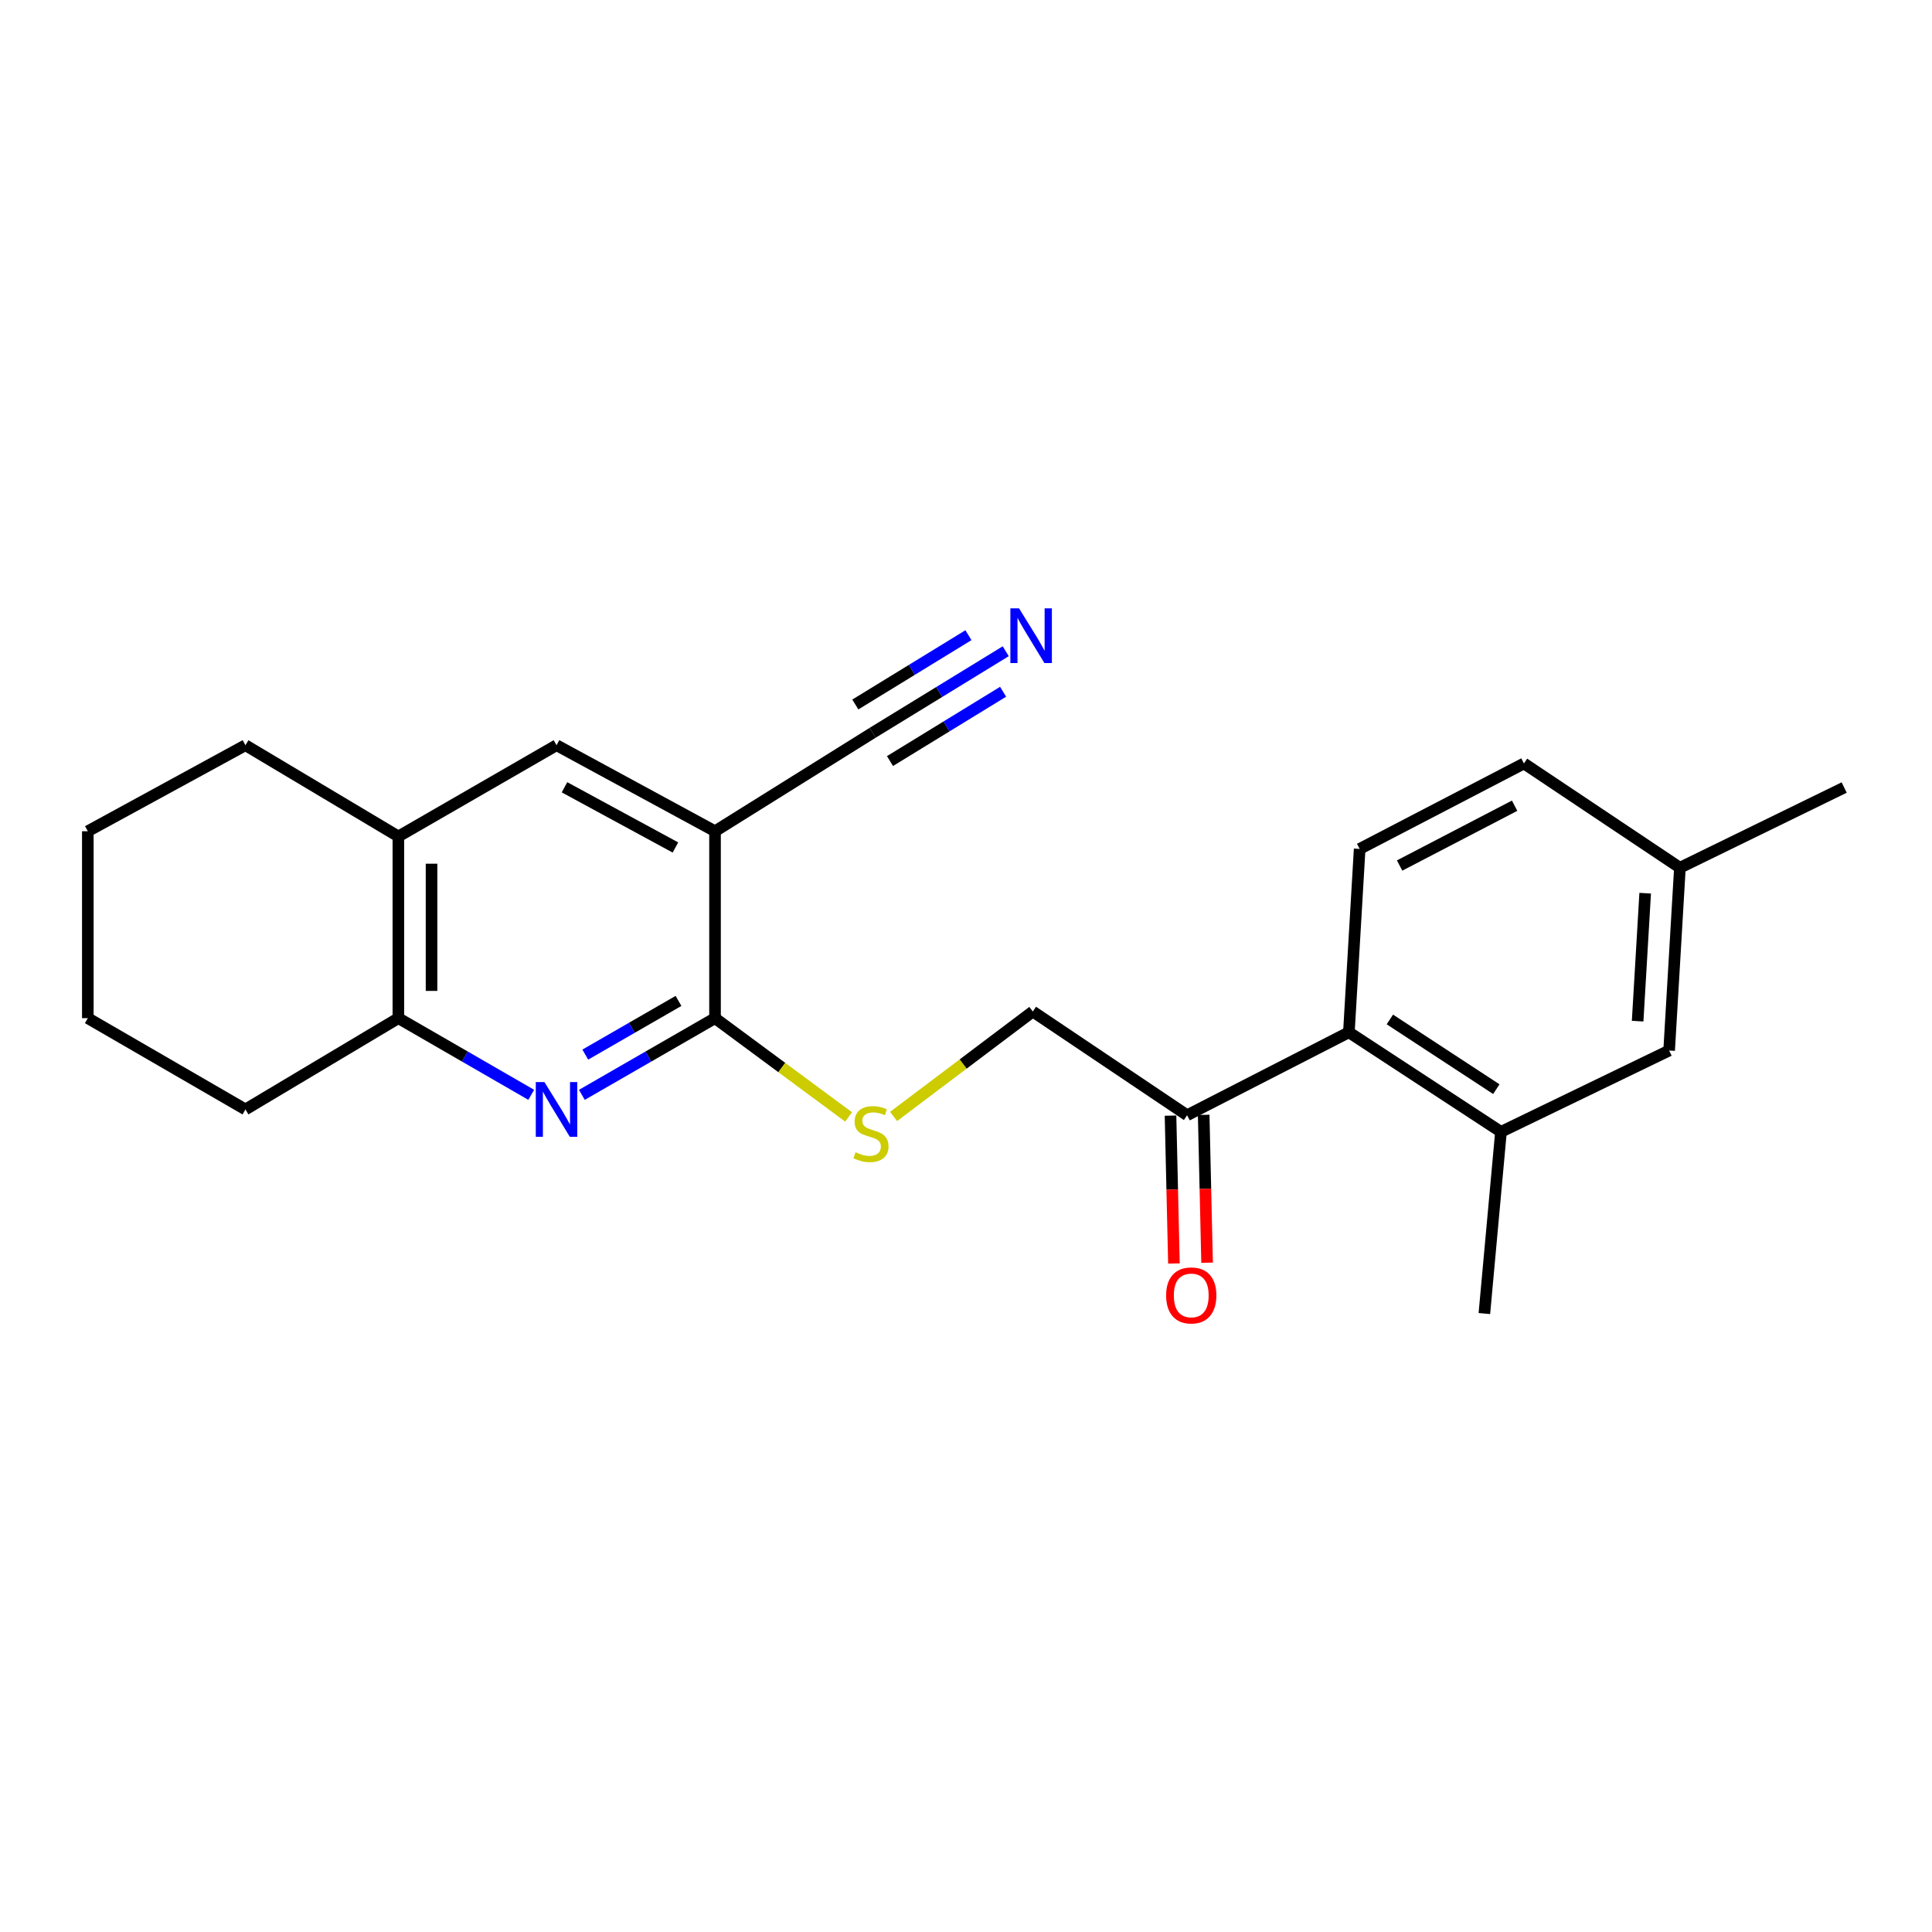 <?xml version='1.0' encoding='iso-8859-1'?>
<svg version='1.1' baseProfile='full'
              xmlns='http://www.w3.org/2000/svg'
                      xmlns:rdkit='http://www.rdkit.org/xml'
                      xmlns:xlink='http://www.w3.org/1999/xlink'
                  xml:space='preserve'
width='1000px' height='1000px' viewBox='0 0 1000 1000'>
<!-- END OF HEADER -->
<rect style='opacity:1.0;fill:#FFFFFF;stroke:none' width='1000' height='1000' x='0' y='0'> </rect>
<path class='bond-0' d='M 301.172,566.693 L 335.634,546.845' style='fill:none;fill-rule:evenodd;stroke:#0000FF;stroke-width:6px;stroke-linecap:butt;stroke-linejoin:miter;stroke-opacity:1' />
<path class='bond-0' d='M 335.634,546.845 L 370.096,526.998' style='fill:none;fill-rule:evenodd;stroke:#000000;stroke-width:6px;stroke-linecap:butt;stroke-linejoin:miter;stroke-opacity:1' />
<path class='bond-0' d='M 302.942,545.861 L 327.065,531.967' style='fill:none;fill-rule:evenodd;stroke:#0000FF;stroke-width:6px;stroke-linecap:butt;stroke-linejoin:miter;stroke-opacity:1' />
<path class='bond-0' d='M 327.065,531.967 L 351.188,518.074' style='fill:none;fill-rule:evenodd;stroke:#000000;stroke-width:6px;stroke-linecap:butt;stroke-linejoin:miter;stroke-opacity:1' />
<path class='bond-4' d='M 274.962,566.68 L 240.579,546.839' style='fill:none;fill-rule:evenodd;stroke:#0000FF;stroke-width:6px;stroke-linecap:butt;stroke-linejoin:miter;stroke-opacity:1' />
<path class='bond-4' d='M 240.579,546.839 L 206.197,526.998' style='fill:none;fill-rule:evenodd;stroke:#000000;stroke-width:6px;stroke-linecap:butt;stroke-linejoin:miter;stroke-opacity:1' />
<path class='bond-1' d='M 370.096,526.998 L 370.096,430.249' style='fill:none;fill-rule:evenodd;stroke:#000000;stroke-width:6px;stroke-linecap:butt;stroke-linejoin:miter;stroke-opacity:1' />
<path class='bond-8' d='M 370.096,526.998 L 404.663,552.558' style='fill:none;fill-rule:evenodd;stroke:#000000;stroke-width:6px;stroke-linecap:butt;stroke-linejoin:miter;stroke-opacity:1' />
<path class='bond-8' d='M 404.663,552.558 L 439.23,578.119' style='fill:none;fill-rule:evenodd;stroke:#CCCC00;stroke-width:6px;stroke-linecap:butt;stroke-linejoin:miter;stroke-opacity:1' />
<path class='bond-3' d='M 370.096,430.249 L 451.688,379.285' style='fill:none;fill-rule:evenodd;stroke:#000000;stroke-width:6px;stroke-linecap:butt;stroke-linejoin:miter;stroke-opacity:1' />
<path class='bond-23' d='M 370.096,430.249 L 288.065,385.724' style='fill:none;fill-rule:evenodd;stroke:#000000;stroke-width:6px;stroke-linecap:butt;stroke-linejoin:miter;stroke-opacity:1' />
<path class='bond-23' d='M 349.601,438.66 L 292.179,407.492' style='fill:none;fill-rule:evenodd;stroke:#000000;stroke-width:6px;stroke-linecap:butt;stroke-linejoin:miter;stroke-opacity:1' />
<path class='bond-2' d='M 698.18,534.304 L 614.442,577.246' style='fill:none;fill-rule:evenodd;stroke:#000000;stroke-width:6px;stroke-linecap:butt;stroke-linejoin:miter;stroke-opacity:1' />
<path class='bond-6' d='M 698.18,534.304 L 776.901,585.84' style='fill:none;fill-rule:evenodd;stroke:#000000;stroke-width:6px;stroke-linecap:butt;stroke-linejoin:miter;stroke-opacity:1' />
<path class='bond-6' d='M 719.393,527.67 L 774.497,563.745' style='fill:none;fill-rule:evenodd;stroke:#000000;stroke-width:6px;stroke-linecap:butt;stroke-linejoin:miter;stroke-opacity:1' />
<path class='bond-11' d='M 698.18,534.304 L 703.76,439.397' style='fill:none;fill-rule:evenodd;stroke:#000000;stroke-width:6px;stroke-linecap:butt;stroke-linejoin:miter;stroke-opacity:1' />
<path class='bond-5' d='M 451.688,379.285 L 486.126,358.183' style='fill:none;fill-rule:evenodd;stroke:#000000;stroke-width:6px;stroke-linecap:butt;stroke-linejoin:miter;stroke-opacity:1' />
<path class='bond-5' d='M 486.126,358.183 L 520.564,337.082' style='fill:none;fill-rule:evenodd;stroke:#0000FF;stroke-width:6px;stroke-linecap:butt;stroke-linejoin:miter;stroke-opacity:1' />
<path class='bond-5' d='M 460.658,393.925 L 489.93,375.988' style='fill:none;fill-rule:evenodd;stroke:#000000;stroke-width:6px;stroke-linecap:butt;stroke-linejoin:miter;stroke-opacity:1' />
<path class='bond-5' d='M 489.93,375.988 L 519.203,358.052' style='fill:none;fill-rule:evenodd;stroke:#0000FF;stroke-width:6px;stroke-linecap:butt;stroke-linejoin:miter;stroke-opacity:1' />
<path class='bond-5' d='M 442.717,364.646 L 471.99,346.709' style='fill:none;fill-rule:evenodd;stroke:#000000;stroke-width:6px;stroke-linecap:butt;stroke-linejoin:miter;stroke-opacity:1' />
<path class='bond-5' d='M 471.99,346.709 L 501.262,328.773' style='fill:none;fill-rule:evenodd;stroke:#0000FF;stroke-width:6px;stroke-linecap:butt;stroke-linejoin:miter;stroke-opacity:1' />
<path class='bond-9' d='M 206.197,526.998 L 206.197,432.949' style='fill:none;fill-rule:evenodd;stroke:#000000;stroke-width:6px;stroke-linecap:butt;stroke-linejoin:miter;stroke-opacity:1' />
<path class='bond-9' d='M 223.366,512.89 L 223.366,447.056' style='fill:none;fill-rule:evenodd;stroke:#000000;stroke-width:6px;stroke-linecap:butt;stroke-linejoin:miter;stroke-opacity:1' />
<path class='bond-18' d='M 206.197,526.998 L 127.046,574.242' style='fill:none;fill-rule:evenodd;stroke:#000000;stroke-width:6px;stroke-linecap:butt;stroke-linejoin:miter;stroke-opacity:1' />
<path class='bond-12' d='M 776.901,585.84 L 863.94,543.747' style='fill:none;fill-rule:evenodd;stroke:#000000;stroke-width:6px;stroke-linecap:butt;stroke-linejoin:miter;stroke-opacity:1' />
<path class='bond-17' d='M 776.901,585.84 L 768.307,679.89' style='fill:none;fill-rule:evenodd;stroke:#000000;stroke-width:6px;stroke-linecap:butt;stroke-linejoin:miter;stroke-opacity:1' />
<path class='bond-7' d='M 288.065,385.724 L 206.197,432.949' style='fill:none;fill-rule:evenodd;stroke:#000000;stroke-width:6px;stroke-linecap:butt;stroke-linejoin:miter;stroke-opacity:1' />
<path class='bond-13' d='M 462.522,577.87 L 498.549,550.717' style='fill:none;fill-rule:evenodd;stroke:#CCCC00;stroke-width:6px;stroke-linecap:butt;stroke-linejoin:miter;stroke-opacity:1' />
<path class='bond-13' d='M 498.549,550.717 L 534.577,523.564' style='fill:none;fill-rule:evenodd;stroke:#000000;stroke-width:6px;stroke-linecap:butt;stroke-linejoin:miter;stroke-opacity:1' />
<path class='bond-19' d='M 206.197,432.949 L 127.046,385.724' style='fill:none;fill-rule:evenodd;stroke:#000000;stroke-width:6px;stroke-linecap:butt;stroke-linejoin:miter;stroke-opacity:1' />
<path class='bond-10' d='M 614.442,577.246 L 534.577,523.564' style='fill:none;fill-rule:evenodd;stroke:#000000;stroke-width:6px;stroke-linecap:butt;stroke-linejoin:miter;stroke-opacity:1' />
<path class='bond-14' d='M 605.86,577.444 L 606.741,615.709' style='fill:none;fill-rule:evenodd;stroke:#000000;stroke-width:6px;stroke-linecap:butt;stroke-linejoin:miter;stroke-opacity:1' />
<path class='bond-14' d='M 606.741,615.709 L 607.623,653.975' style='fill:none;fill-rule:evenodd;stroke:#FF0000;stroke-width:6px;stroke-linecap:butt;stroke-linejoin:miter;stroke-opacity:1' />
<path class='bond-14' d='M 623.025,577.049 L 623.906,615.314' style='fill:none;fill-rule:evenodd;stroke:#000000;stroke-width:6px;stroke-linecap:butt;stroke-linejoin:miter;stroke-opacity:1' />
<path class='bond-14' d='M 623.906,615.314 L 624.787,653.58' style='fill:none;fill-rule:evenodd;stroke:#FF0000;stroke-width:6px;stroke-linecap:butt;stroke-linejoin:miter;stroke-opacity:1' />
<path class='bond-15' d='M 703.76,439.397 L 788.796,395.167' style='fill:none;fill-rule:evenodd;stroke:#000000;stroke-width:6px;stroke-linecap:butt;stroke-linejoin:miter;stroke-opacity:1' />
<path class='bond-15' d='M 724.438,447.994 L 783.963,417.033' style='fill:none;fill-rule:evenodd;stroke:#000000;stroke-width:6px;stroke-linecap:butt;stroke-linejoin:miter;stroke-opacity:1' />
<path class='bond-25' d='M 863.94,543.747 L 869.52,449.135' style='fill:none;fill-rule:evenodd;stroke:#000000;stroke-width:6px;stroke-linecap:butt;stroke-linejoin:miter;stroke-opacity:1' />
<path class='bond-25' d='M 847.637,528.545 L 851.543,462.316' style='fill:none;fill-rule:evenodd;stroke:#000000;stroke-width:6px;stroke-linecap:butt;stroke-linejoin:miter;stroke-opacity:1' />
<path class='bond-16' d='M 788.796,395.167 L 869.52,449.135' style='fill:none;fill-rule:evenodd;stroke:#000000;stroke-width:6px;stroke-linecap:butt;stroke-linejoin:miter;stroke-opacity:1' />
<path class='bond-20' d='M 869.52,449.135 L 954.545,407.624' style='fill:none;fill-rule:evenodd;stroke:#000000;stroke-width:6px;stroke-linecap:butt;stroke-linejoin:miter;stroke-opacity:1' />
<path class='bond-21' d='M 127.046,574.242 L 45.455,526.998' style='fill:none;fill-rule:evenodd;stroke:#000000;stroke-width:6px;stroke-linecap:butt;stroke-linejoin:miter;stroke-opacity:1' />
<path class='bond-24' d='M 127.046,385.724 L 45.455,430.249' style='fill:none;fill-rule:evenodd;stroke:#000000;stroke-width:6px;stroke-linecap:butt;stroke-linejoin:miter;stroke-opacity:1' />
<path class='bond-22' d='M 45.455,526.998 L 45.455,430.249' style='fill:none;fill-rule:evenodd;stroke:#000000;stroke-width:6px;stroke-linecap:butt;stroke-linejoin:miter;stroke-opacity:1' />
<path  class='atom-0' d='M 281.805 560.082
L 291.085 575.082
Q 292.005 576.562, 293.485 579.242
Q 294.965 581.922, 295.045 582.082
L 295.045 560.082
L 298.805 560.082
L 298.805 588.402
L 294.925 588.402
L 284.965 572.002
Q 283.805 570.082, 282.565 567.882
Q 281.365 565.682, 281.005 565.002
L 281.005 588.402
L 277.325 588.402
L 277.325 560.082
L 281.805 560.082
' fill='#0000FF'/>
<path  class='atom-6' d='M 527.449 314.867
L 536.729 329.867
Q 537.649 331.347, 539.129 334.027
Q 540.609 336.707, 540.689 336.867
L 540.689 314.867
L 544.449 314.867
L 544.449 343.187
L 540.569 343.187
L 530.609 326.787
Q 529.449 324.867, 528.209 322.667
Q 527.009 320.467, 526.649 319.787
L 526.649 343.187
L 522.969 343.187
L 522.969 314.867
L 527.449 314.867
' fill='#0000FF'/>
<path  class='atom-9' d='M 442.82 596.409
Q 443.14 596.529, 444.46 597.089
Q 445.78 597.649, 447.22 598.009
Q 448.7 598.329, 450.14 598.329
Q 452.82 598.329, 454.38 597.049
Q 455.94 595.729, 455.94 593.449
Q 455.94 591.889, 455.14 590.929
Q 454.38 589.969, 453.18 589.449
Q 451.98 588.929, 449.98 588.329
Q 447.46 587.569, 445.94 586.849
Q 444.46 586.129, 443.38 584.609
Q 442.34 583.089, 442.34 580.529
Q 442.34 576.969, 444.74 574.769
Q 447.18 572.569, 451.98 572.569
Q 455.26 572.569, 458.98 574.129
L 458.06 577.209
Q 454.66 575.809, 452.1 575.809
Q 449.34 575.809, 447.82 576.969
Q 446.3 578.089, 446.34 580.049
Q 446.34 581.569, 447.1 582.489
Q 447.9 583.409, 449.02 583.929
Q 450.18 584.449, 452.1 585.049
Q 454.66 585.849, 456.18 586.649
Q 457.7 587.449, 458.78 589.089
Q 459.9 590.689, 459.9 593.449
Q 459.9 597.369, 457.26 599.489
Q 454.66 601.569, 450.3 601.569
Q 447.78 601.569, 445.86 601.009
Q 443.98 600.489, 441.74 599.569
L 442.82 596.409
' fill='#CCCC00'/>
<path  class='atom-15' d='M 603.589 670.507
Q 603.589 663.707, 606.949 659.907
Q 610.309 656.107, 616.589 656.107
Q 622.869 656.107, 626.229 659.907
Q 629.589 663.707, 629.589 670.507
Q 629.589 677.387, 626.189 681.307
Q 622.789 685.187, 616.589 685.187
Q 610.349 685.187, 606.949 681.307
Q 603.589 677.427, 603.589 670.507
M 616.589 681.987
Q 620.909 681.987, 623.229 679.107
Q 625.589 676.187, 625.589 670.507
Q 625.589 664.947, 623.229 662.147
Q 620.909 659.307, 616.589 659.307
Q 612.269 659.307, 609.909 662.107
Q 607.589 664.907, 607.589 670.507
Q 607.589 676.227, 609.909 679.107
Q 612.269 681.987, 616.589 681.987
' fill='#FF0000'/>
</svg>
